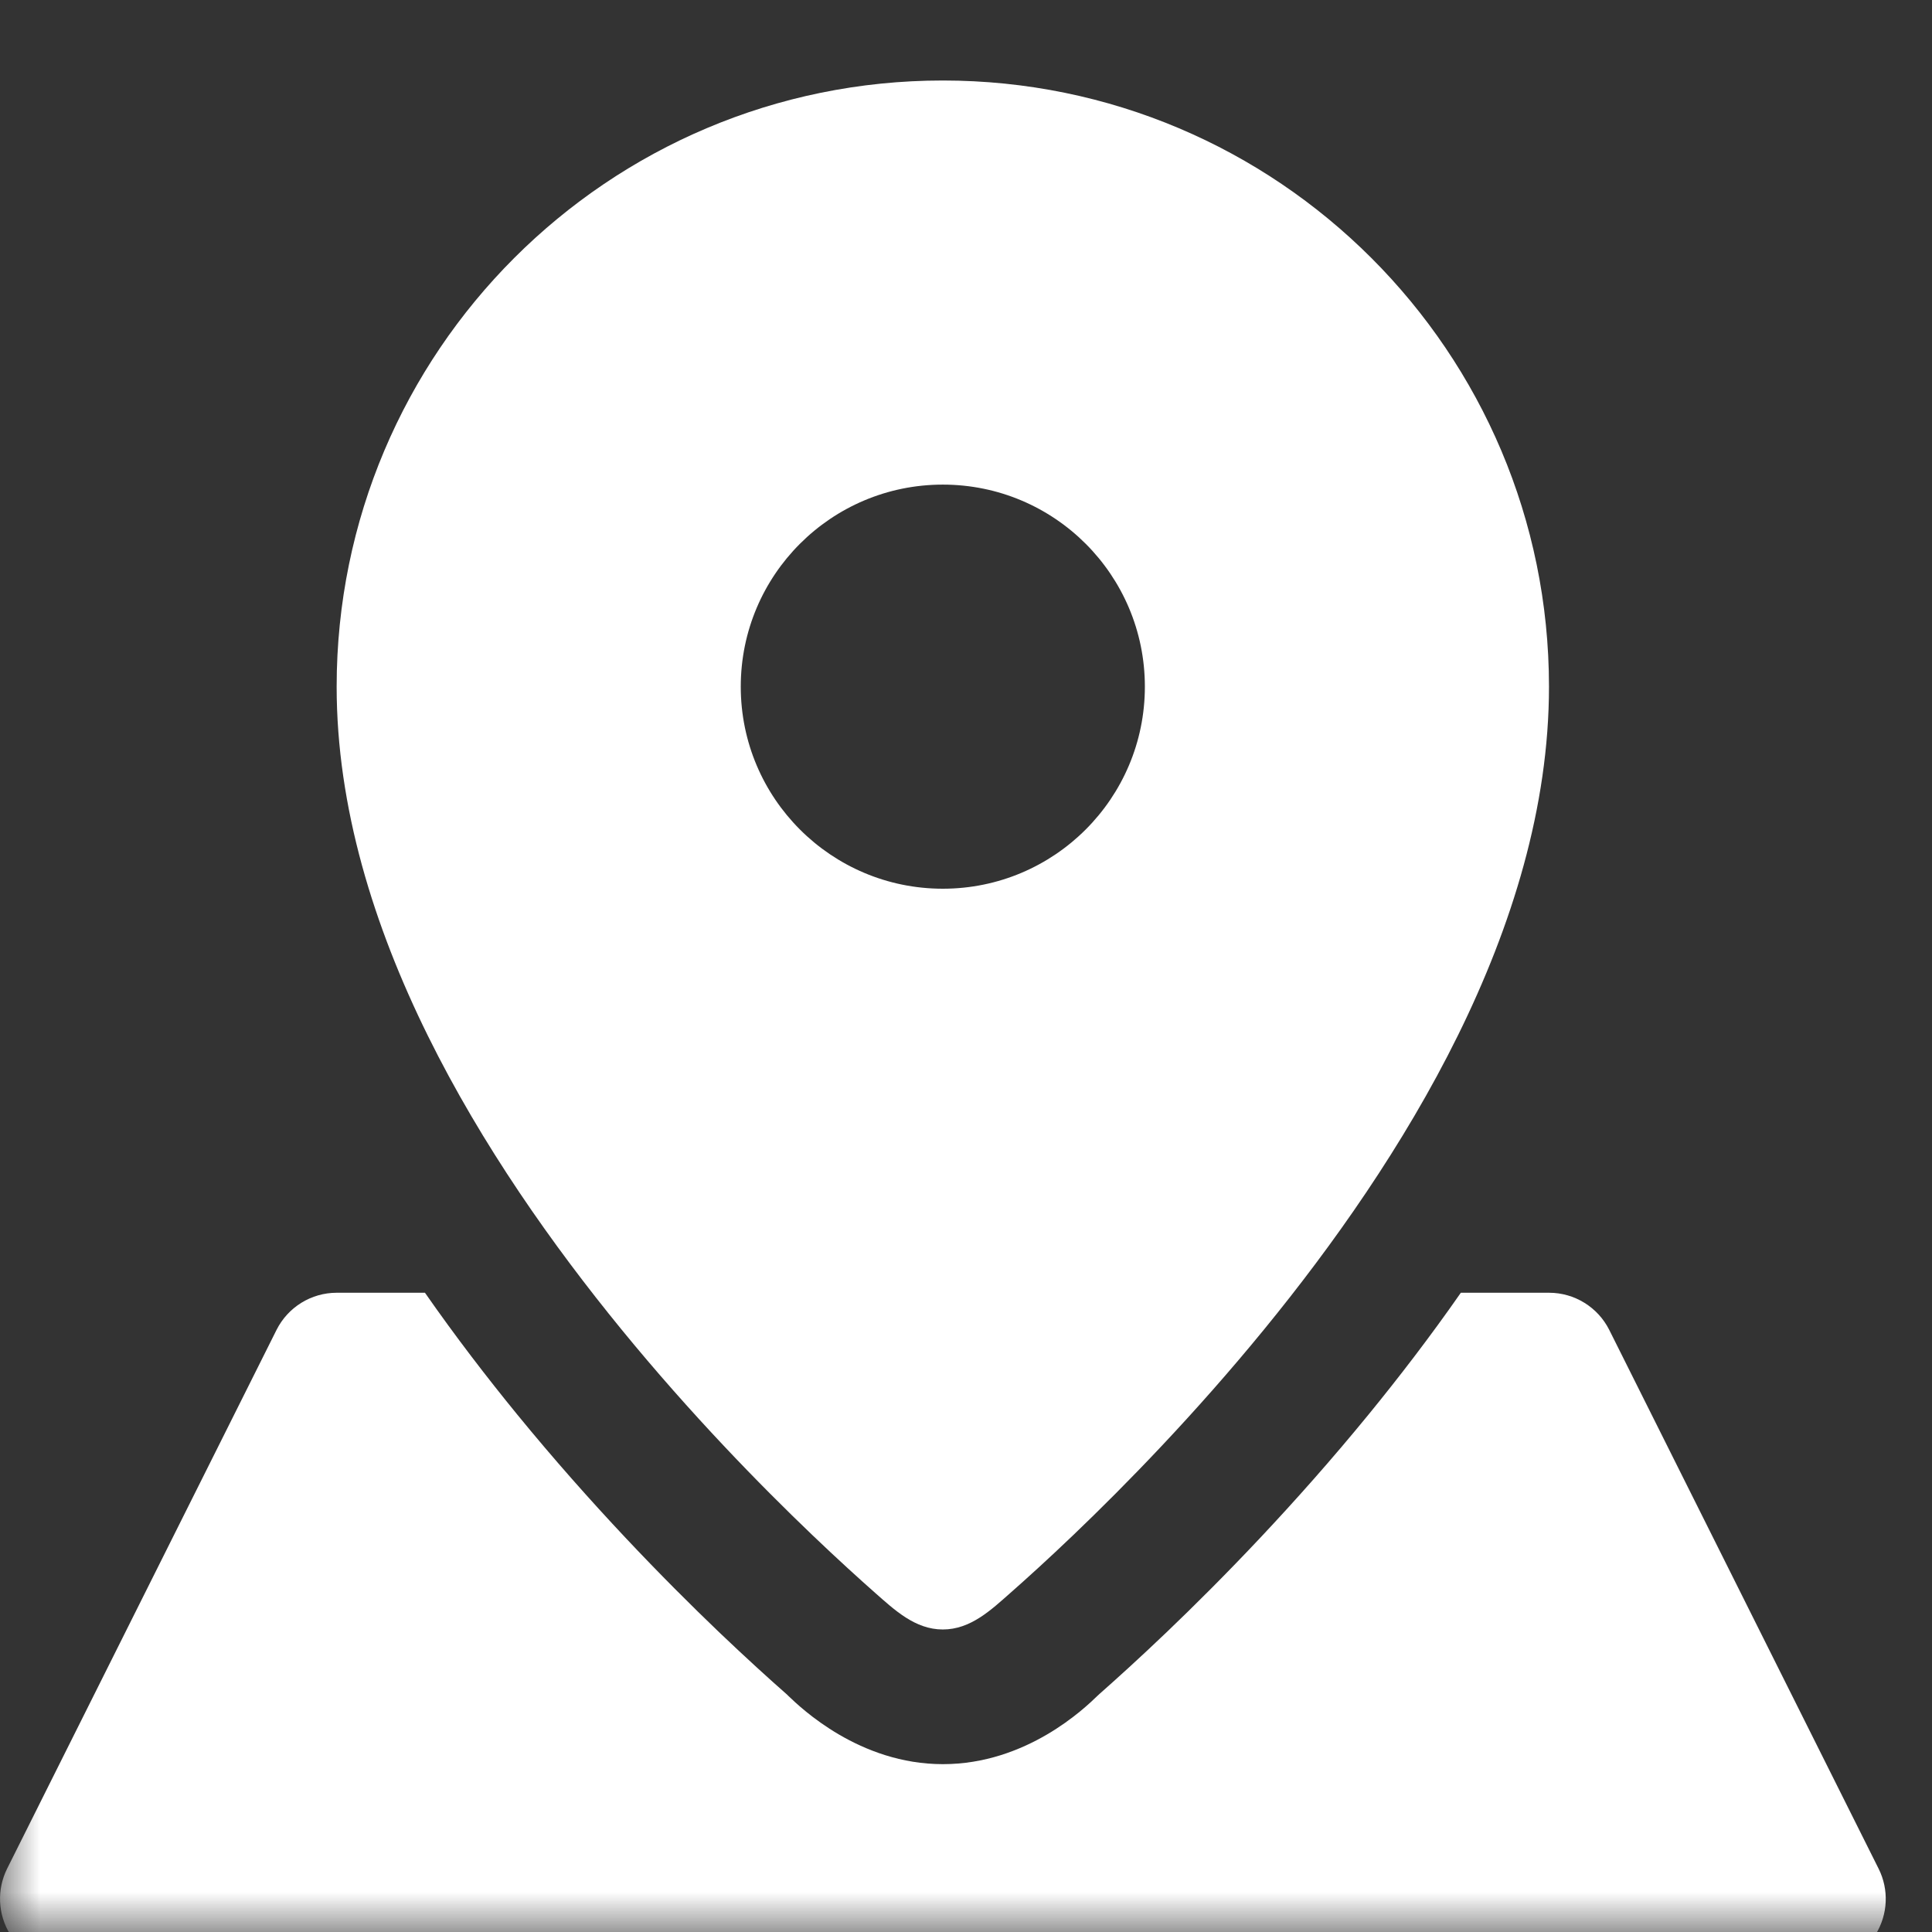 <svg width="24" height="24" viewBox="0 0 24 24" fill="none" xmlns="http://www.w3.org/2000/svg">
<rect x="0" y="0" width="24" height="24" fill="#333333" stroke="none"/>
<mask id="mask0_2643_699" style="mask-type:alpha" maskUnits="userSpaceOnUse" x="0" y="0" width="24" height="24">
<rect width="24" height="24" fill="#D9D9D9"/>
</mask>
<g mask="url(#mask0_2643_699)">
<path fill-rule="evenodd" clip-rule="evenodd" d="M10.871 19.787C10.681 19.619 10.411 19.375 10.088 19.066C9.443 18.449 8.581 17.568 7.717 16.511C6.023 14.437 4.182 11.522 4.182 8.53C4.182 4.371 7.553 1 11.712 1C15.87 1 19.242 4.371 19.242 8.53C19.242 11.522 17.401 14.437 15.706 16.511C14.842 17.568 13.981 18.449 13.336 19.066C13.013 19.375 12.743 19.619 12.552 19.787C12.31 20.001 12.056 20.242 11.712 20.242C11.368 20.242 11.113 20 10.871 19.787ZM11.712 6.02C10.326 6.02 9.202 7.143 9.202 8.53C9.202 9.916 10.326 11.04 11.712 11.04C13.098 11.04 14.222 9.916 14.222 8.53C14.222 7.143 13.098 6.02 11.712 6.02Z" fill="white"/>
<path d="M13.659 21.042C13.864 20.861 14.152 20.601 14.493 20.275C15.174 19.624 16.085 18.692 17.003 17.569C17.373 17.116 17.763 16.61 18.147 16.059H19.243C19.559 16.059 19.849 16.238 19.991 16.521L23.337 23.214C23.467 23.474 23.453 23.781 23.301 24.028C23.148 24.275 22.879 24.425 22.589 24.425H0.837C0.547 24.425 0.277 24.275 0.125 24.028C-0.027 23.781 -0.041 23.474 0.088 23.214L3.435 16.521C3.577 16.238 3.866 16.059 4.183 16.059H5.279C5.663 16.61 6.053 17.116 6.423 17.569C7.341 18.692 8.252 19.624 8.932 20.275C9.274 20.601 9.561 20.861 9.767 21.042L9.774 21.048L9.793 21.067C9.951 21.218 10.676 21.915 11.713 21.915C12.753 21.915 13.475 21.219 13.632 21.067C13.645 21.055 13.653 21.047 13.659 21.042Z" fill="white"/>
</g>
</svg>
